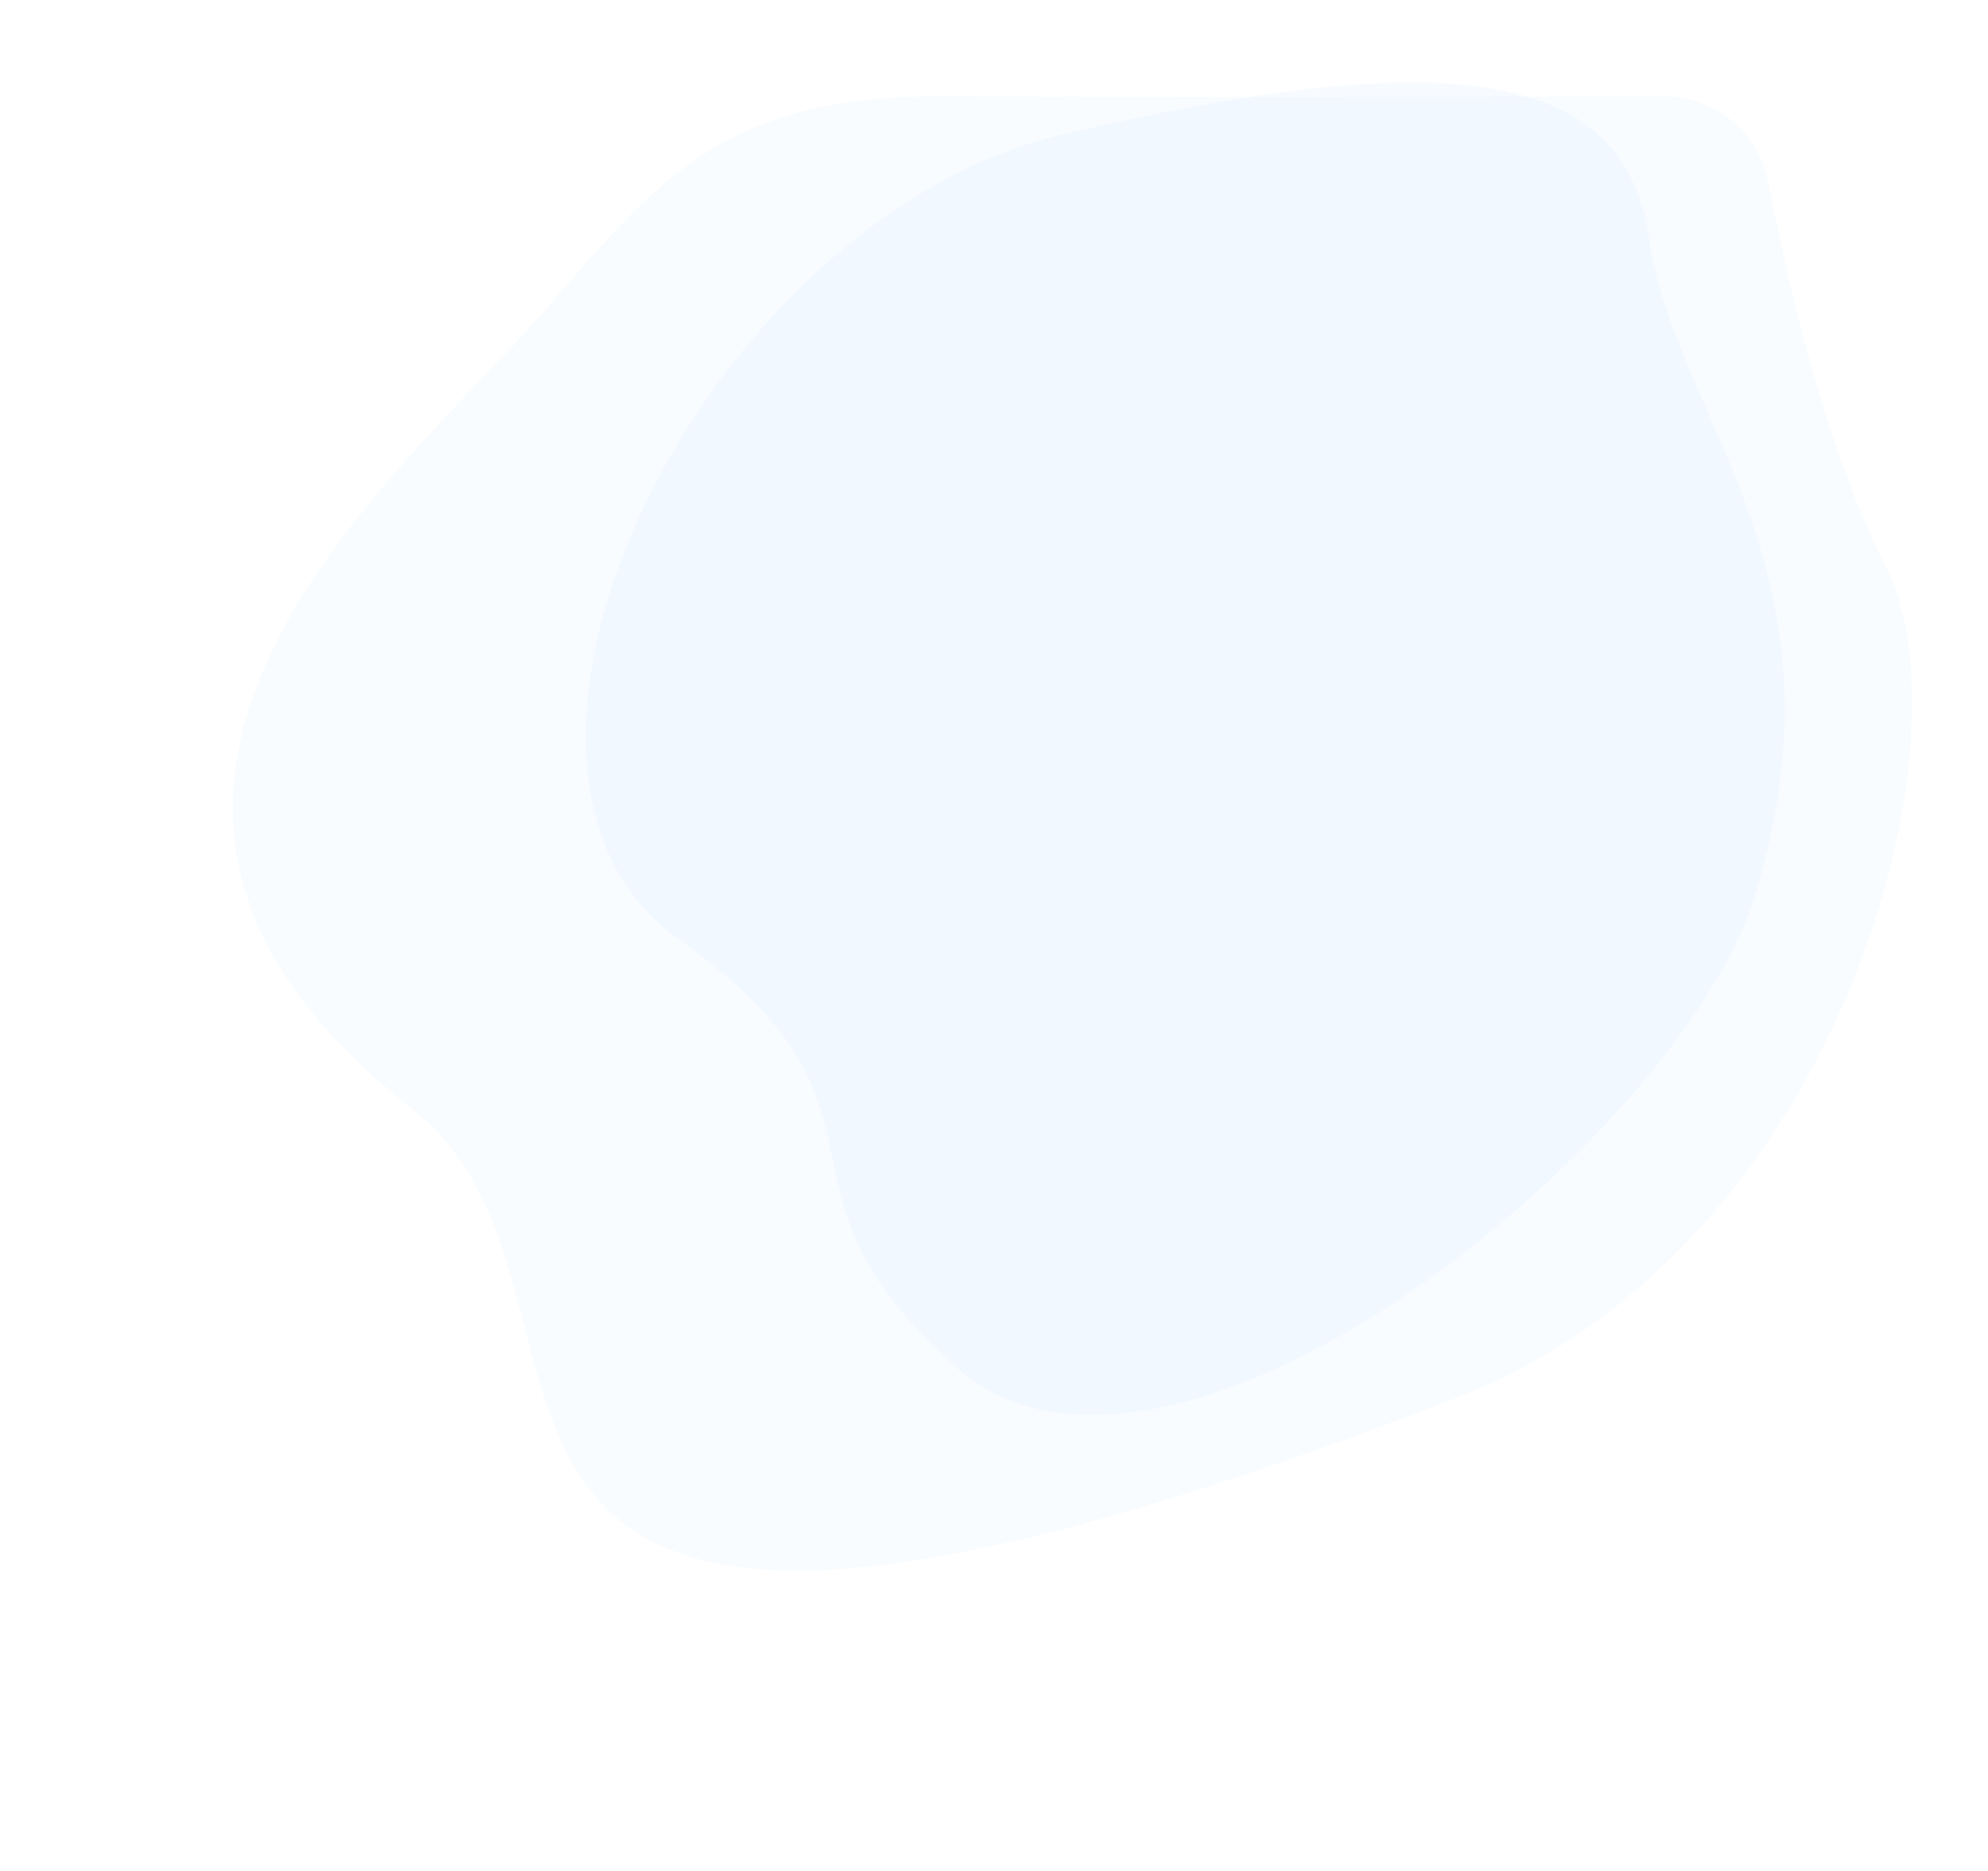 <svg width="1365" height="1285" viewBox="0 0 1365 1285" fill="none" xmlns="http://www.w3.org/2000/svg">
<path d="M374.498 212.5C454.999 119.5 498.978 64.763 652.475 65.98C768.765 66.903 1025.26 66.428 1142.77 66.143C1177.97 66.058 1207.51 91.043 1214.1 124.893C1227.65 194.53 1254.51 310.754 1294.74 388.541C1355.49 506.001 1265.85 857.071 999.984 959.98C205.497 1267.5 453 894.5 282.999 761.5C2.569 542.105 274.996 327.453 374.498 212.5Z" fill="#7DB8FF" fill-opacity="0.05"/>
<path d="M656.496 938.792C514.105 812.439 632.123 763.281 465.886 644.898C299.65 526.515 483.405 149.761 730.187 92.167C976.969 34.573 1114.58 39.406 1132.11 163.351C1149.65 287.296 1273.81 393.002 1204.57 616.27C1153.04 782.392 802.997 1068.79 656.496 938.792Z" fill="#7DB8FF" fill-opacity="0.06"/>
</svg>
